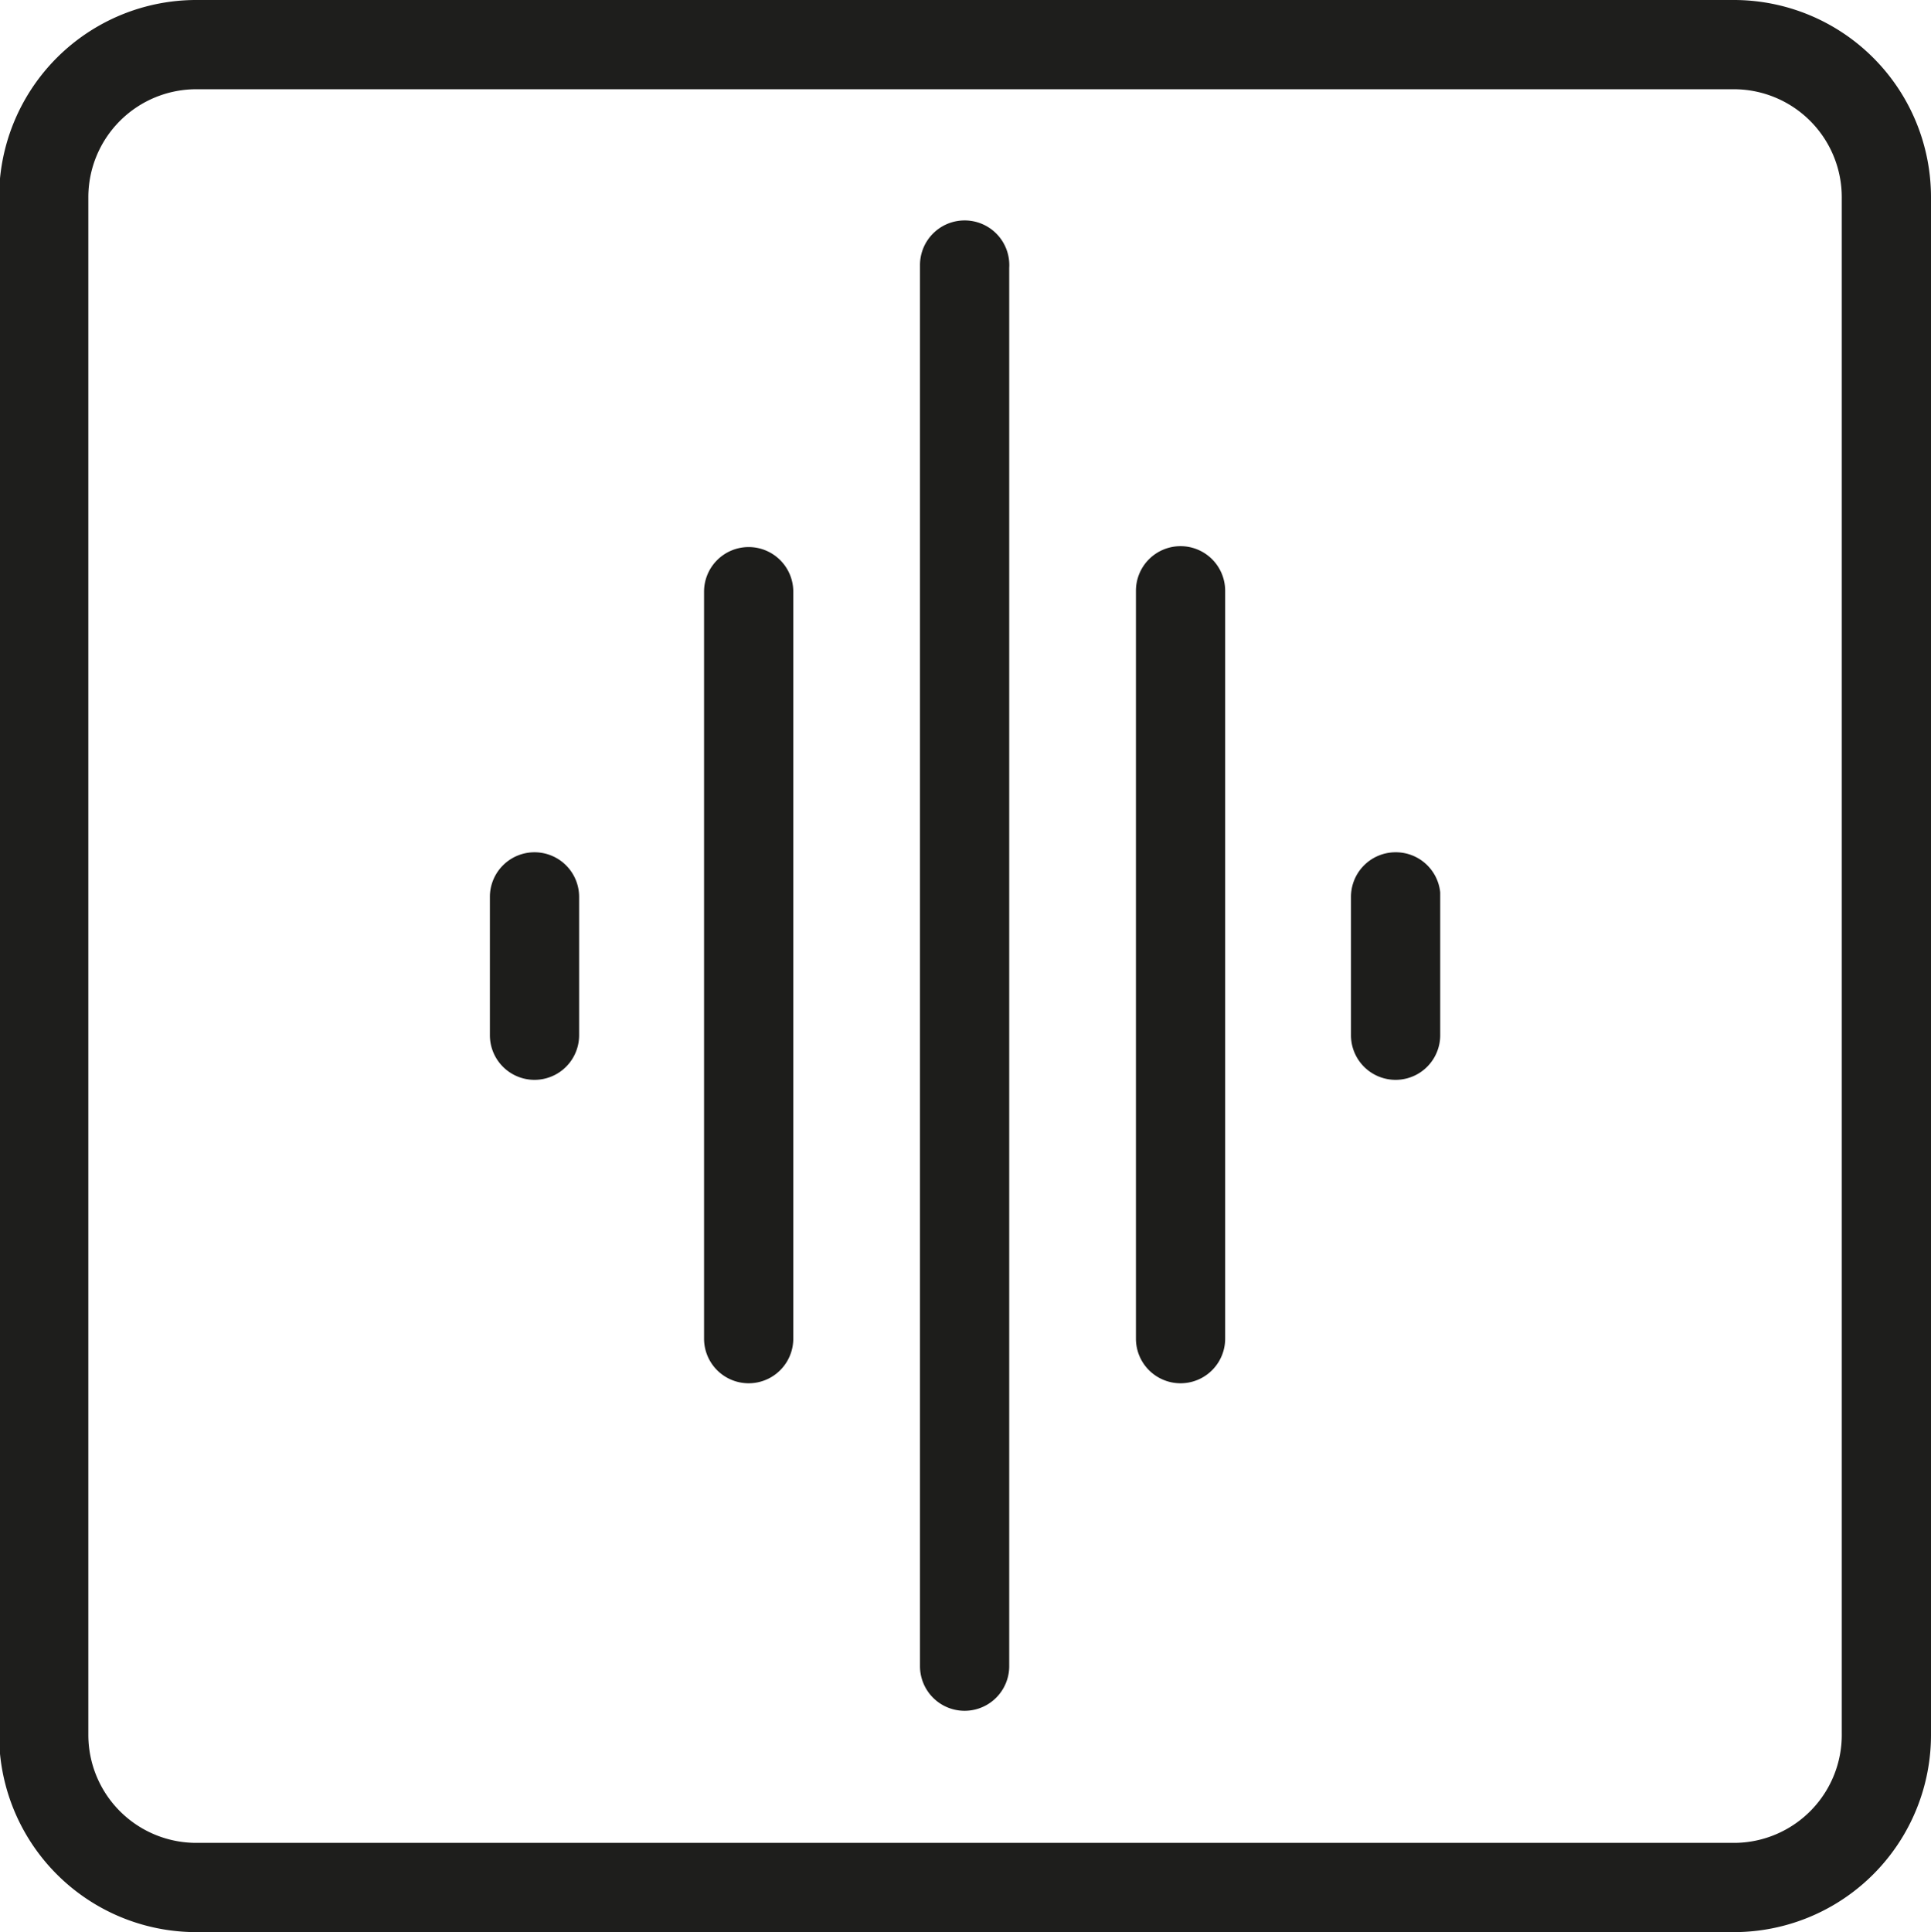 <?xml version="1.0" encoding="UTF-8"?> <svg xmlns="http://www.w3.org/2000/svg" id="Слой_1" data-name="Слой 1" viewBox="0 0 21.64 21.65"> <defs> <style>.cls-1{fill:none;}.cls-2{fill:#1e1e1c;}.cls-3{fill:#1d1d1b;}</style> </defs> <title>frequency</title> <path class="cls-1" d="M19.43,1H2.22A1.21,1.21,0,0,0,1,2.21V19.44a1.21,1.21,0,0,0,1.21,1.21H19.46a1.21,1.21,0,0,0,1.19-1.23V2.2h0A1.21,1.21,0,0,0,19.43,1ZM6.49,11.6a.5.5,0,0,1-1,0V10.05a.5.5,0,0,1,1,0ZM8.9,15a.5.5,0,0,1-1,0V6.63a.5.5,0,0,1,1,0Zm2.42,3.65a.5.5,0,0,1-1,0V3a.5.5,0,0,1,1,0ZM13.74,15a.5.5,0,0,1-1,0V6.62a.5.5,0,0,1,1,0Zm2.42-3.42a.5.5,0,1,1-1,0V10a.5.5,0,0,1,1,0Z" transform="translate(-0.01 0)"></path> <path class="cls-2" d="M19.44,0H2.22A2.21,2.21,0,0,0,0,2.21V19.42A2.21,2.21,0,0,0,2.2,21.65H19.43a2.21,2.21,0,0,0,2.22-2.2h0V2.21A2.21,2.21,0,0,0,19.44,0Zm1.21,2.2V19.42a1.21,1.21,0,0,1-1.19,1.23H2.22A1.21,1.21,0,0,1,1,19.44V2.21A1.21,1.21,0,0,1,2.22,1H19.43a1.21,1.21,0,0,1,1.22,1.2Z" transform="translate(-0.01 0)"></path> <path class="cls-3" d="M10.82,2.47a.5.5,0,0,0-.5.5v15.7a.5.5,0,0,0,1,0V3A.5.5,0,0,0,10.82,2.47Z" transform="translate(-0.01 0)"></path> <path class="cls-3" d="M13.24,6.12a.5.5,0,0,0-.5.5V15a.5.5,0,0,0,1,0V6.62A.5.5,0,0,0,13.24,6.12Z" transform="translate(-0.01 0)"></path> <path class="cls-3" d="M15.65,9.55a.5.5,0,0,0-.5.5v1.55a.5.5,0,1,0,1,0V10A.5.5,0,0,0,15.65,9.55Z" transform="translate(-0.01 0)"></path> <path class="cls-3" d="M8.4,6.13a.5.5,0,0,0-.5.5V15a.5.5,0,0,0,1,0V6.63A.5.5,0,0,0,8.4,6.13Z" transform="translate(-0.01 0)"></path> <path class="cls-3" d="M6,9.55a.5.5,0,0,0-.5.5V11.6a.5.5,0,0,0,1,0V10.05A.5.5,0,0,0,6,9.55Z" transform="translate(-0.01 0)"></path> </svg> 